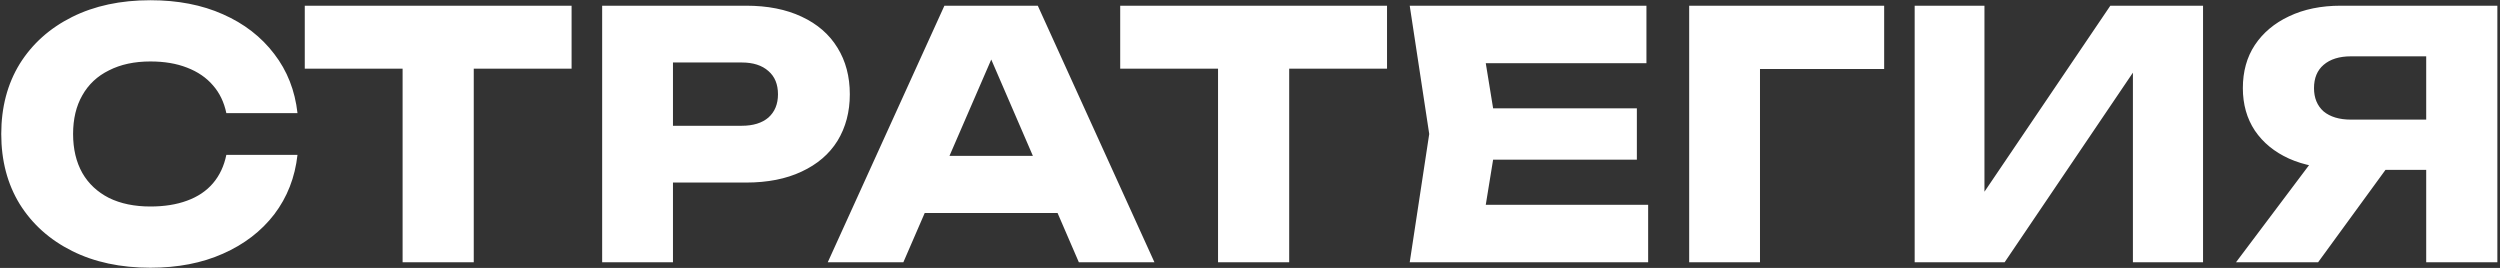 <?xml version="1.0" encoding="UTF-8"?> <svg xmlns="http://www.w3.org/2000/svg" width="877" height="94" viewBox="0 0 877 94" fill="none"><rect x="0" y="0" width="877" height="94" fill="#333333" stroke="none"/><path d="M104.36 54.32C103.48 62.24 100.76 69.2 96.2 75.2C91.64 81.12 85.64 85.72 78.2 89C70.84 92.28 62.36 93.92 52.76 93.92C42.28 93.92 33.12 91.96 25.28 88.04C17.44 84.12 11.32 78.64 6.92 71.6C2.6 64.56 0.44 56.36 0.44 47C0.44 37.64 2.6 29.44 6.92 22.4C11.32 15.36 17.44 9.88 25.28 5.96C33.12 2.04 42.28 0.08 52.76 0.08C62.36 0.08 70.84 1.72 78.2 5C85.64 8.28 91.64 12.92 96.2 18.92C100.76 24.84 103.48 31.76 104.36 39.68H79.4C78.6 35.84 77.04 32.6 74.72 29.96C72.4 27.24 69.36 25.16 65.6 23.72C61.92 22.28 57.64 21.56 52.76 21.56C47.16 21.56 42.32 22.6 38.24 24.68C34.16 26.68 31.04 29.6 28.88 33.44C26.72 37.2 25.64 41.72 25.64 47C25.64 52.28 26.72 56.84 28.88 60.68C31.04 64.44 34.16 67.36 38.24 69.44C42.32 71.44 47.16 72.44 52.76 72.44C57.64 72.44 61.92 71.76 65.6 70.4C69.36 69.04 72.4 67 74.72 64.28C77.04 61.56 78.6 58.24 79.4 54.32H104.36ZM141.233 12.92H166.193V92H141.233V12.92ZM106.913 2H200.513V24.08H106.913V2ZM261.756 2C269.276 2 275.756 3.28 281.196 5.84C286.716 8.4 290.916 12.04 293.796 16.76C296.676 21.4 298.116 26.84 298.116 33.08C298.116 39.24 296.676 44.68 293.796 49.4C290.916 54.04 286.716 57.64 281.196 60.2C275.756 62.76 269.276 64.04 261.756 64.04H222.756V44.12H260.196C264.196 44.12 267.316 43.16 269.556 41.24C271.796 39.24 272.916 36.52 272.916 33.08C272.916 29.56 271.796 26.84 269.556 24.92C267.316 22.92 264.196 21.92 260.196 21.92H224.916L236.076 10.4V92H211.236V2H261.756ZM316.178 74.72V54.68H378.218V74.72H316.178ZM364.058 2L404.978 92H378.458L344.138 12.56H351.338L316.898 92H290.378L331.298 2H364.058ZM427.288 12.92H452.248V92H427.288V12.92ZM392.968 2H486.568V24.08H392.968V2ZM574.211 38V56H508.331V38H574.211ZM525.251 47L519.371 83.12L509.291 71.84H578.171V92H494.531L501.371 47L494.531 2H577.571V22.16H509.291L519.371 10.88L525.251 47ZM660.964 2V24.2H606.244L617.404 12.92V92H592.564V2H660.964ZM671.666 92V2H696.146V78.92L689.306 77.36L740.306 2H772.826V92H748.226V13.64L755.186 15.2L703.226 92H671.666ZM858.793 41.96V59.6H821.233L821.113 59.12C814.233 59.12 808.193 57.96 802.993 55.64C797.873 53.32 793.873 50.04 790.993 45.8C788.193 41.56 786.793 36.6 786.793 30.92C786.793 25.08 788.193 20.04 790.993 15.8C793.873 11.48 797.873 8.12 802.993 5.72C808.193 3.24 814.233 2 821.113 2H876.073V92H851.113V8.6L862.273 19.76H824.713C820.633 19.76 817.433 20.76 815.113 22.76C812.873 24.68 811.753 27.4 811.753 30.92C811.753 34.36 812.873 37.08 815.113 39.08C817.433 41 820.633 41.96 824.713 41.96H858.793ZM843.913 49.88L813.193 92H784.393L816.073 49.88H843.913Z" fill="white"></path></svg> 